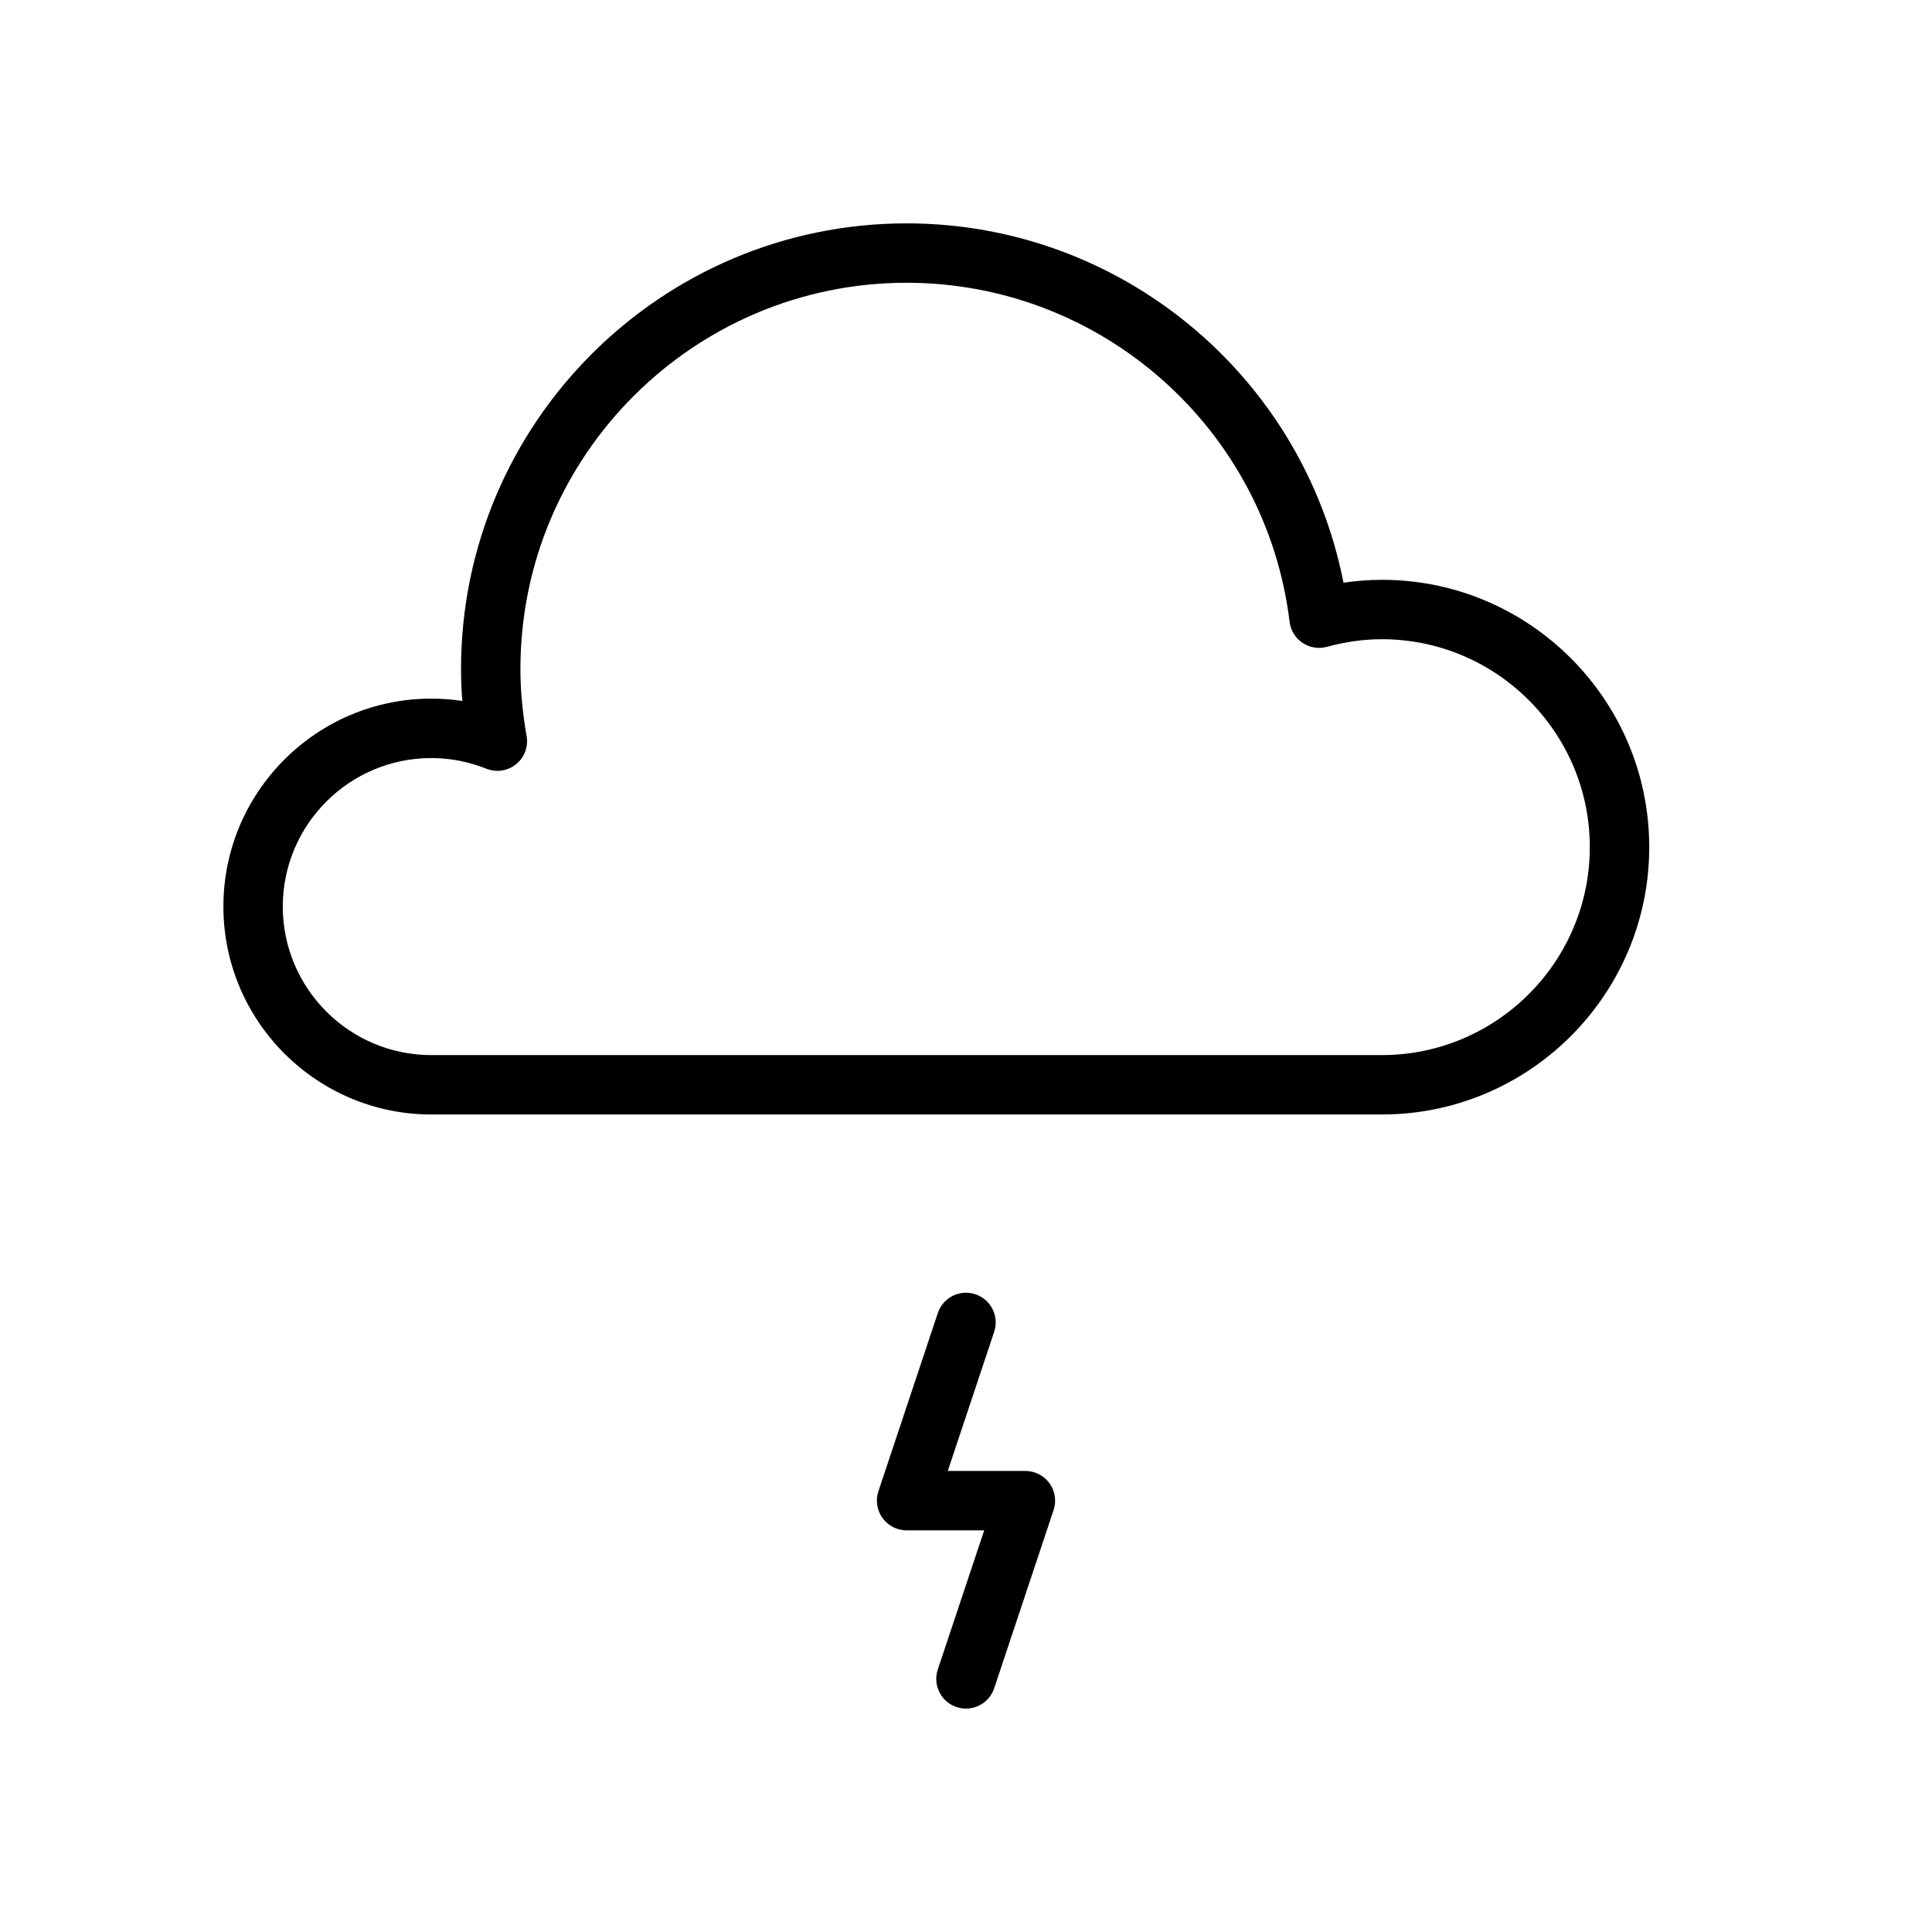 <?xml version="1.0" encoding="UTF-8"?>
<!-- Uploaded to: ICON Repo, www.iconrepo.com, Generator: ICON Repo Mixer Tools -->
<svg fill="#000000" width="800px" height="800px" version="1.1" viewBox="144 144 512 512" xmlns="http://www.w3.org/2000/svg">
 <g>
  <path d="m510.21 297.66c-3.371 0-6.762 0.262-10.172 0.762-10.746-54.852-59.094-95.227-115.78-95.227-65.109 0-118.08 52.973-118.08 118.08 0 2.785 0.109 5.613 0.34 8.492-2.707-0.418-5.445-0.625-8.211-0.625-30.387 0-55.105 24.719-55.105 55.105 0 30.379 24.719 55.105 55.105 55.105h251.91c39.07 0 70.848-31.789 70.848-70.848 0-39.062-31.777-70.848-70.848-70.848zm0 125.95h-251.91c-21.703 0-39.359-17.656-39.359-39.359s17.656-39.359 39.359-39.359c4.992 0 9.895 0.953 14.586 2.824 2.644 1.055 5.668 0.605 7.887-1.195 2.219-1.801 3.281-4.66 2.785-7.469-1.105-6.332-1.641-12.148-1.641-17.777 0-56.426 45.91-102.34 102.34-102.34 51.617 0 95.25 38.621 101.5 89.844 0.277 2.273 1.52 4.305 3.426 5.582 1.898 1.273 4.25 1.66 6.465 1.055 4.887-1.34 9.793-2.016 14.562-2.016 30.379 0 55.105 24.719 55.105 55.105 0 30.383-24.727 55.102-55.105 55.102z"/>
  <path d="m415.74 533.82h-20.57l12.297-36.871c1.371-4.125-0.852-8.59-4.977-9.957-4.133-1.379-8.582 0.852-9.957 4.977l-15.742 47.23c-0.805 2.402-0.395 5.047 1.086 7.094 1.48 2.043 3.848 3.269 6.375 3.269h20.57l-12.297 36.871c-1.379 4.125 0.852 8.59 4.977 9.957 0.832 0.27 1.676 0.406 2.496 0.406 3.297 0 6.367-2.086 7.469-5.383l15.742-47.23c0.812-2.402 0.402-5.047-1.078-7.094-1.484-2.059-3.863-3.269-6.391-3.269z"/>
 </g>
</svg>